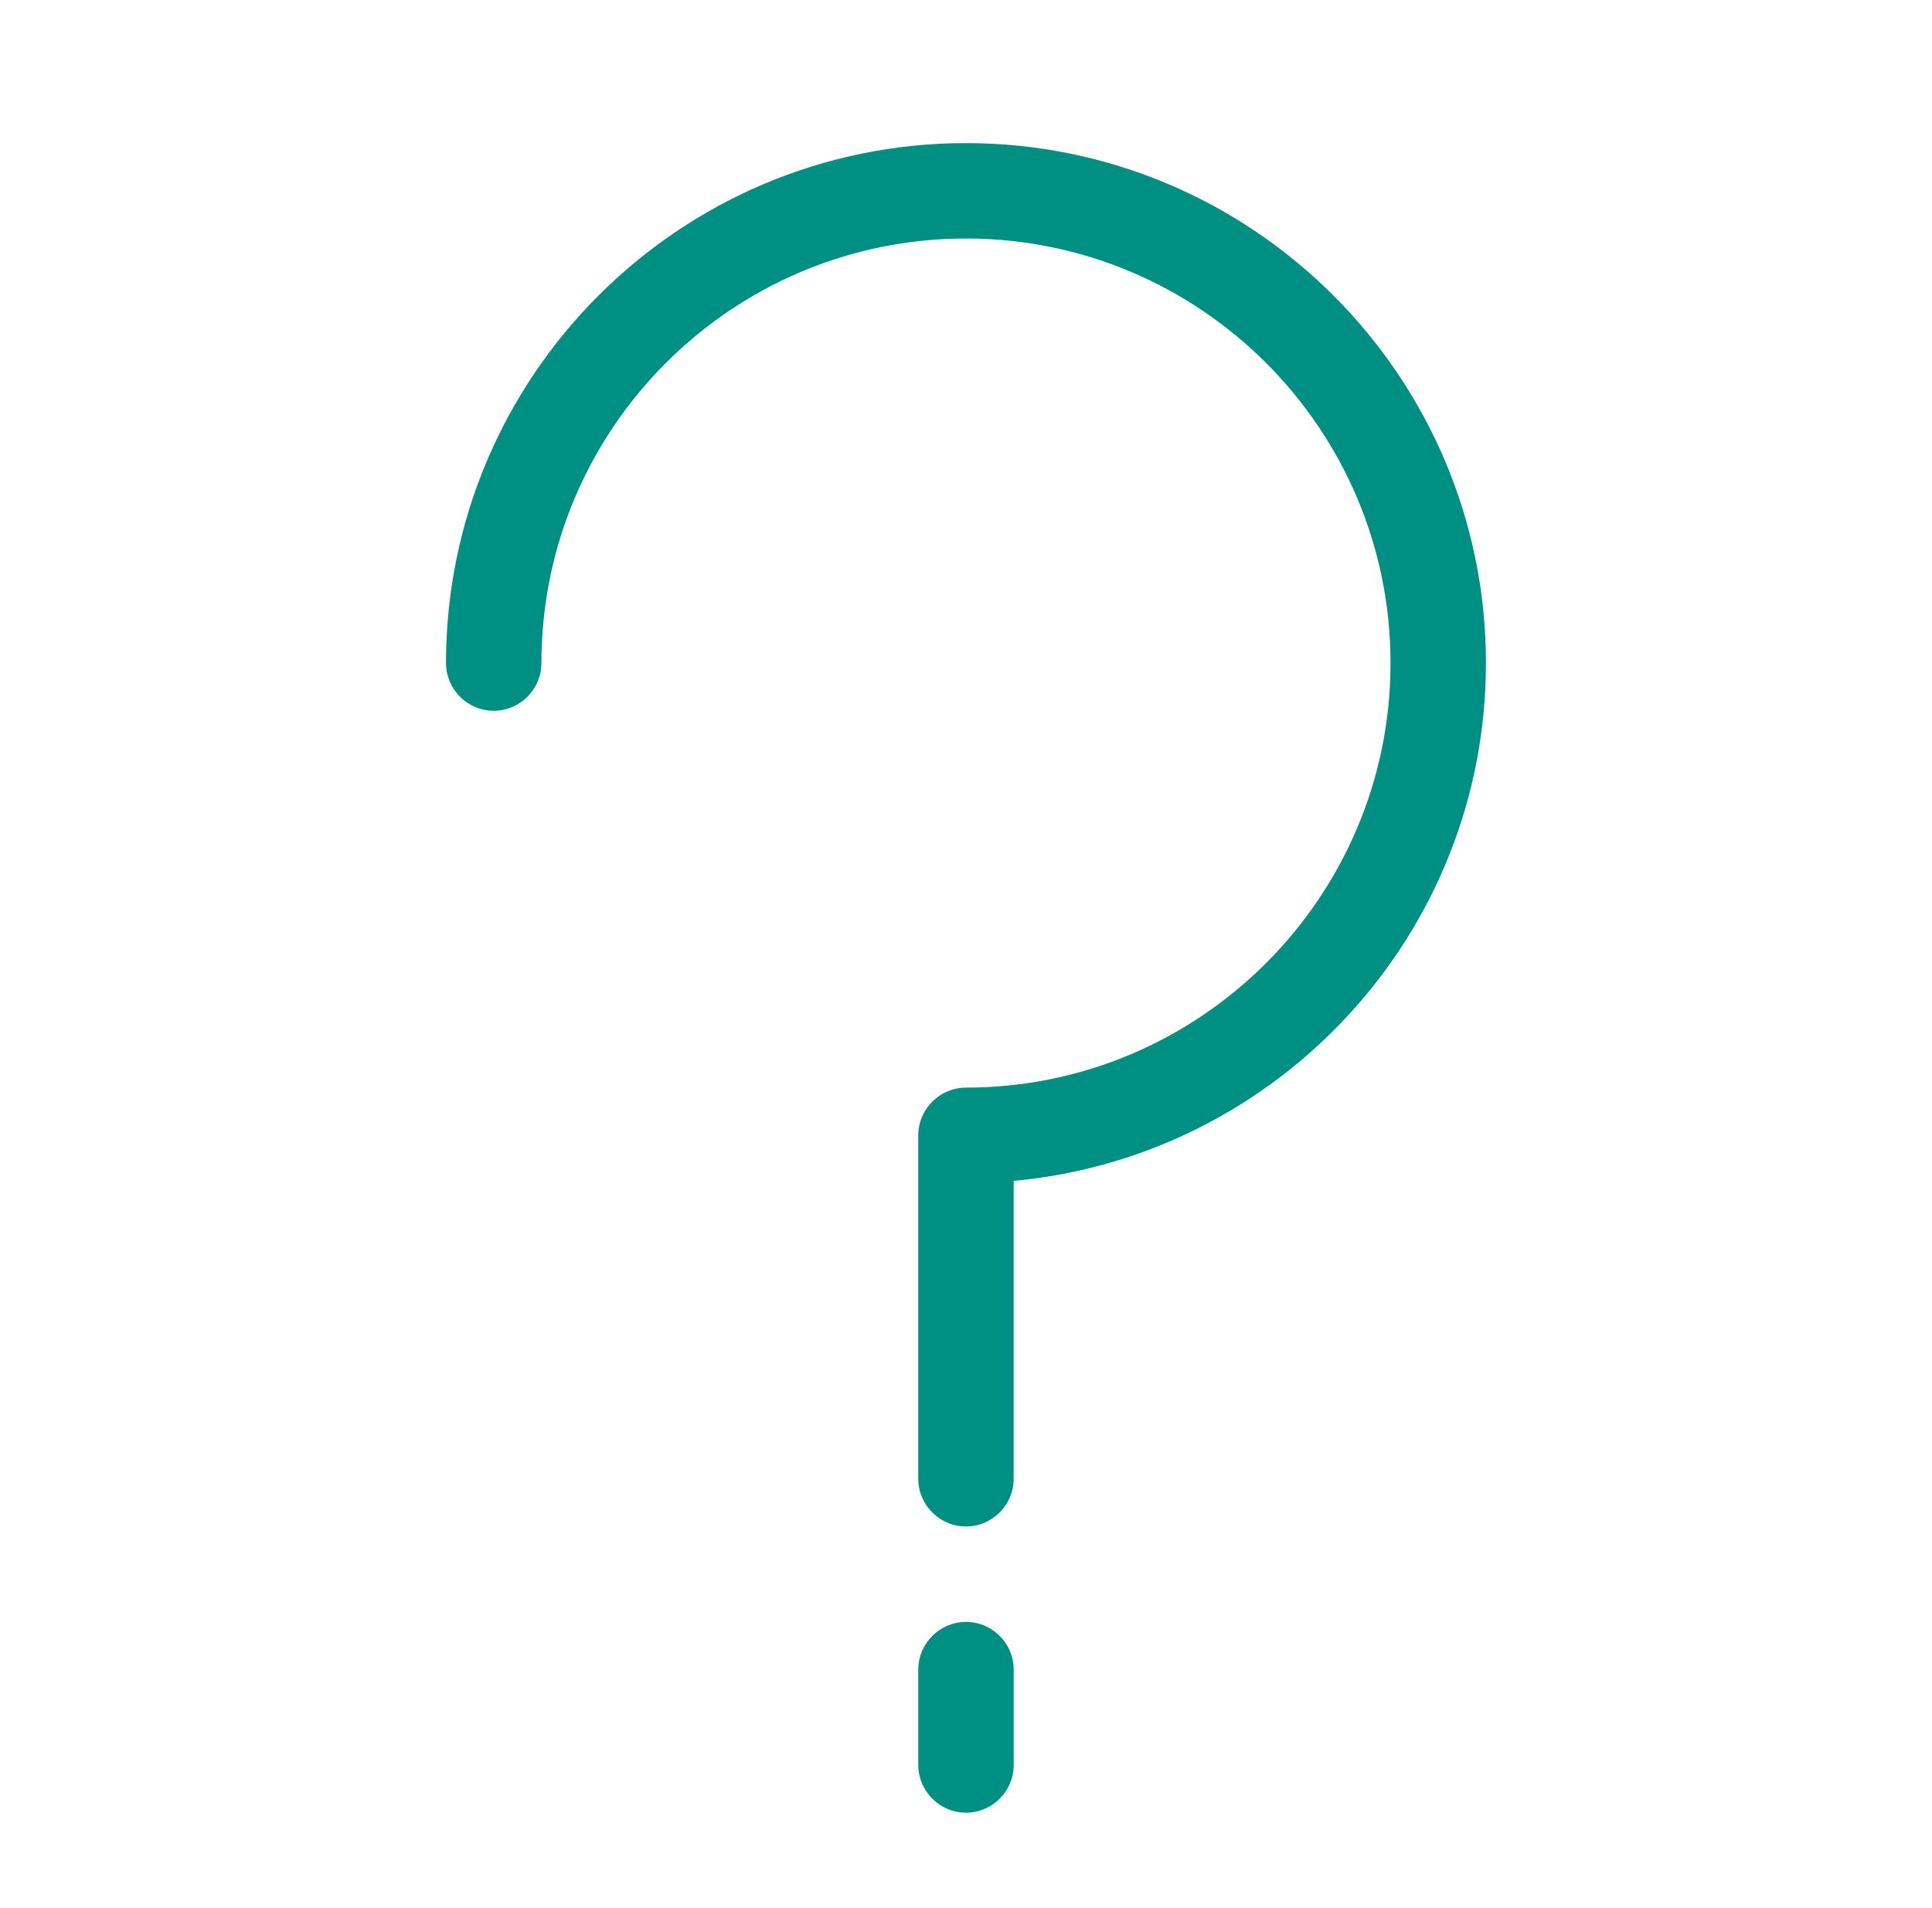 <svg width="81" height="80" viewBox="0 0 81 80" fill="none" xmlns="http://www.w3.org/2000/svg">
<path d="M40.499 64C39.399 64 38.499 63.1 38.499 62V47.6C38.499 46.5 39.399 45.6 40.499 45.6C50.309 45.6 58.299 37.62 58.299 27.8C58.299 17.98 50.319 10 40.499 10C30.679 10 22.699 17.98 22.699 27.8C22.699 28.9 21.799 29.8 20.699 29.8C19.599 29.8 18.699 28.9 18.699 27.8C18.699 15.78 28.479 6 40.499 6C52.519 6 62.299 15.78 62.299 27.8C62.299 39.15 53.589 48.49 42.499 49.51V62C42.499 63.1 41.599 64 40.499 64Z" fill="#008F83"/>
<path d="M40.5 76C39.4 76 38.5 75.1 38.5 74V70C38.5 68.9 39.4 68 40.5 68C41.6 68 42.5 68.9 42.5 70V74C42.5 75.1 41.6 76 40.5 76Z" fill="#008F83"/>
</svg>
